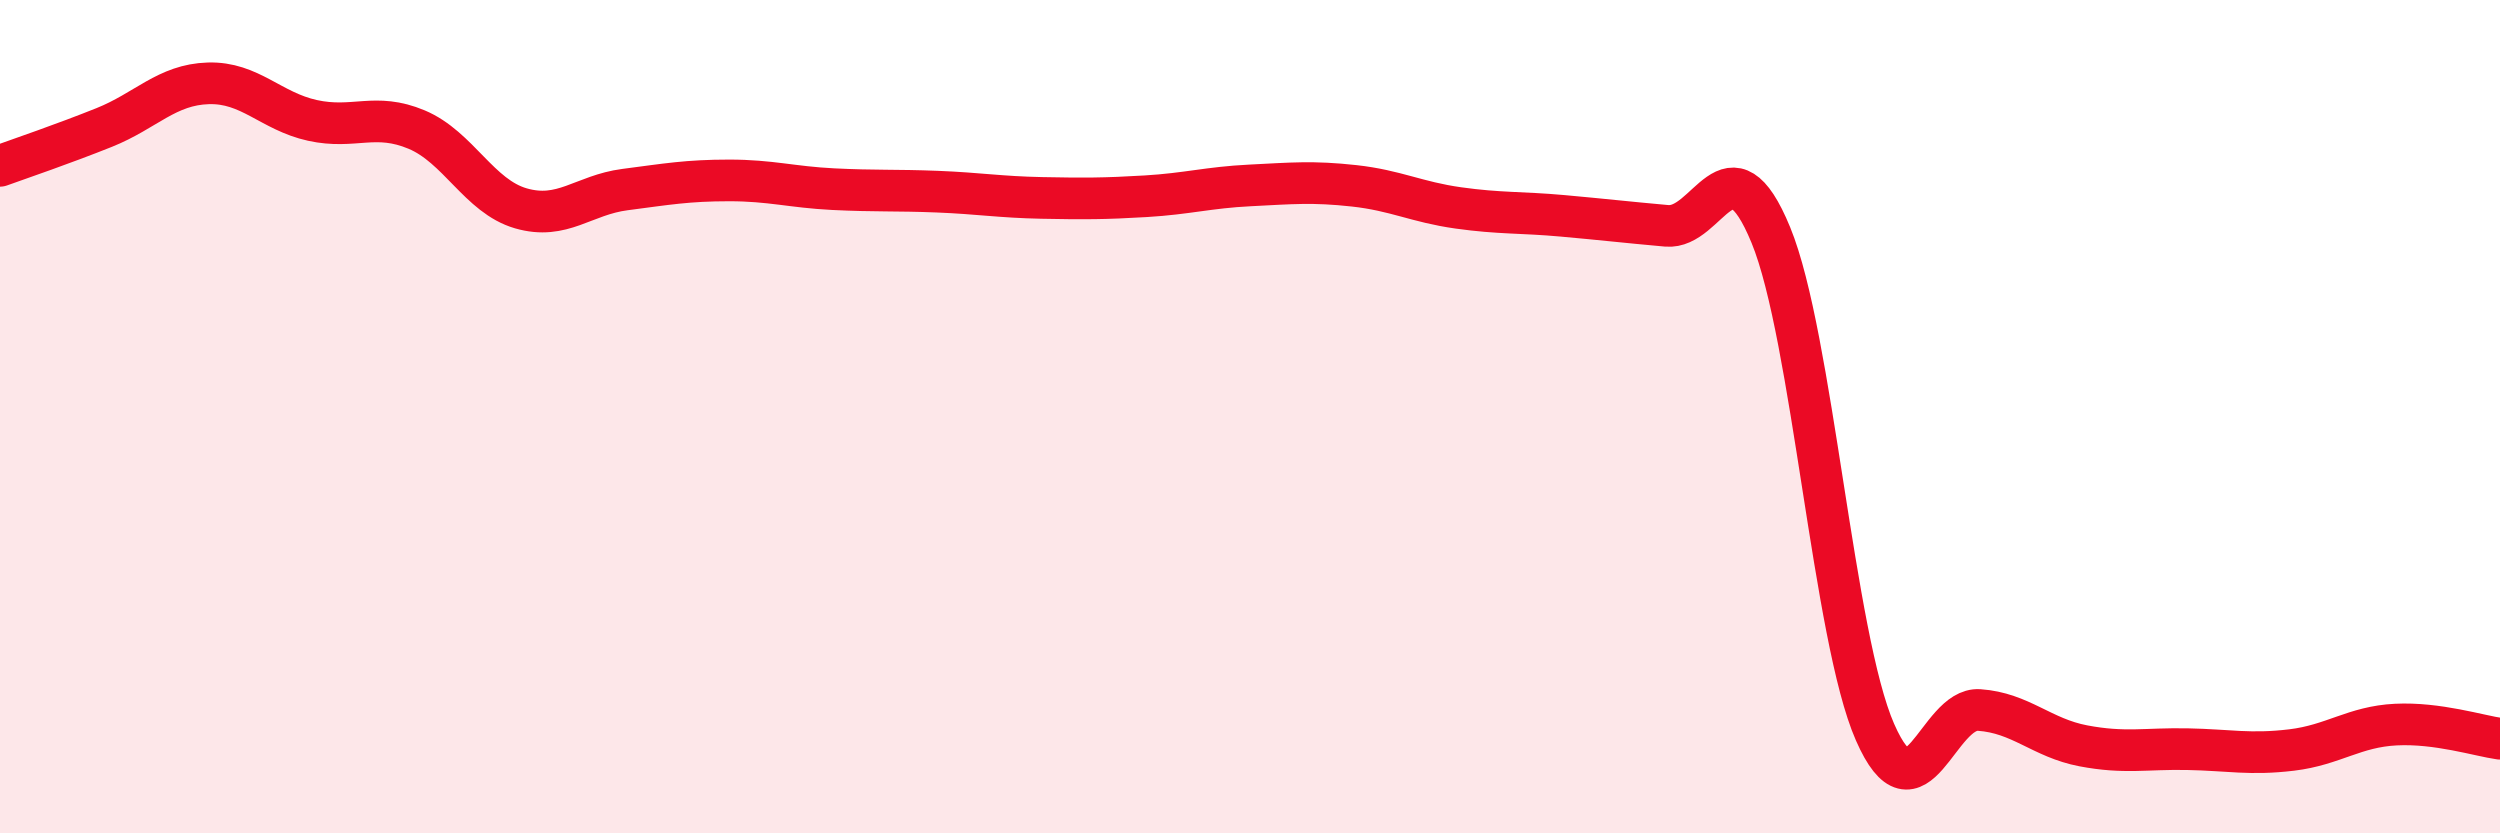 
    <svg width="60" height="20" viewBox="0 0 60 20" xmlns="http://www.w3.org/2000/svg">
      <path
        d="M 0,3.98 C 0.5,3.8 1.5,3.46 2.5,3.06 C 3.5,2.66 4,2.03 5,2 C 6,1.97 6.5,2.67 7.5,2.89 C 8.5,3.11 9,2.69 10,3.11 C 11,3.53 11.5,4.71 12.5,5 C 13.5,5.29 14,4.68 15,4.55 C 16,4.42 16.5,4.33 17.5,4.33 C 18.5,4.33 19,4.49 20,4.54 C 21,4.59 21.5,4.56 22.5,4.6 C 23.5,4.64 24,4.73 25,4.75 C 26,4.77 26.5,4.77 27.5,4.71 C 28.5,4.65 29,4.5 30,4.45 C 31,4.4 31.5,4.35 32.5,4.46 C 33.5,4.57 34,4.85 35,4.99 C 36,5.13 36.5,5.09 37.5,5.18 C 38.5,5.27 39,5.33 40,5.42 C 41,5.51 41.5,3.21 42.5,5.64 C 43.5,8.07 44,15.29 45,17.57 C 46,19.85 46.5,16.97 47.5,17.04 C 48.5,17.11 49,17.71 50,17.9 C 51,18.09 51.5,17.96 52.5,17.98 C 53.5,18 54,18.12 55,18 C 56,17.88 56.5,17.44 57.5,17.39 C 58.5,17.34 59.5,17.66 60,17.73L60 20L0 20Z"
        fill="#EB0A25"
        opacity="0.1"
        stroke-linecap="round"
        stroke-linejoin="round"
      />
      <path
        d="M 0,3.98 C 0.5,3.8 1.5,3.46 2.5,3.06 C 3.5,2.66 4,2.03 5,2 C 6,1.97 6.5,2.67 7.5,2.89 C 8.5,3.11 9,2.69 10,3.11 C 11,3.53 11.5,4.71 12.5,5 C 13.5,5.29 14,4.68 15,4.55 C 16,4.42 16.5,4.33 17.5,4.33 C 18.5,4.33 19,4.49 20,4.54 C 21,4.59 21.5,4.56 22.5,4.6 C 23.5,4.64 24,4.73 25,4.75 C 26,4.77 26.5,4.77 27.5,4.71 C 28.5,4.65 29,4.5 30,4.45 C 31,4.4 31.5,4.35 32.5,4.46 C 33.5,4.57 34,4.85 35,4.99 C 36,5.13 36.5,5.09 37.5,5.18 C 38.5,5.27 39,5.33 40,5.42 C 41,5.51 41.5,3.21 42.5,5.64 C 43.5,8.07 44,15.29 45,17.57 C 46,19.85 46.5,16.97 47.5,17.04 C 48.5,17.11 49,17.71 50,17.9 C 51,18.09 51.5,17.96 52.5,17.98 C 53.5,18 54,18.12 55,18 C 56,17.88 56.5,17.44 57.5,17.39 C 58.5,17.34 59.5,17.66 60,17.73"
        stroke="#EB0A25"
        stroke-width="1"
        fill="none"
        stroke-linecap="round"
        stroke-linejoin="round"
      />
    </svg>
  